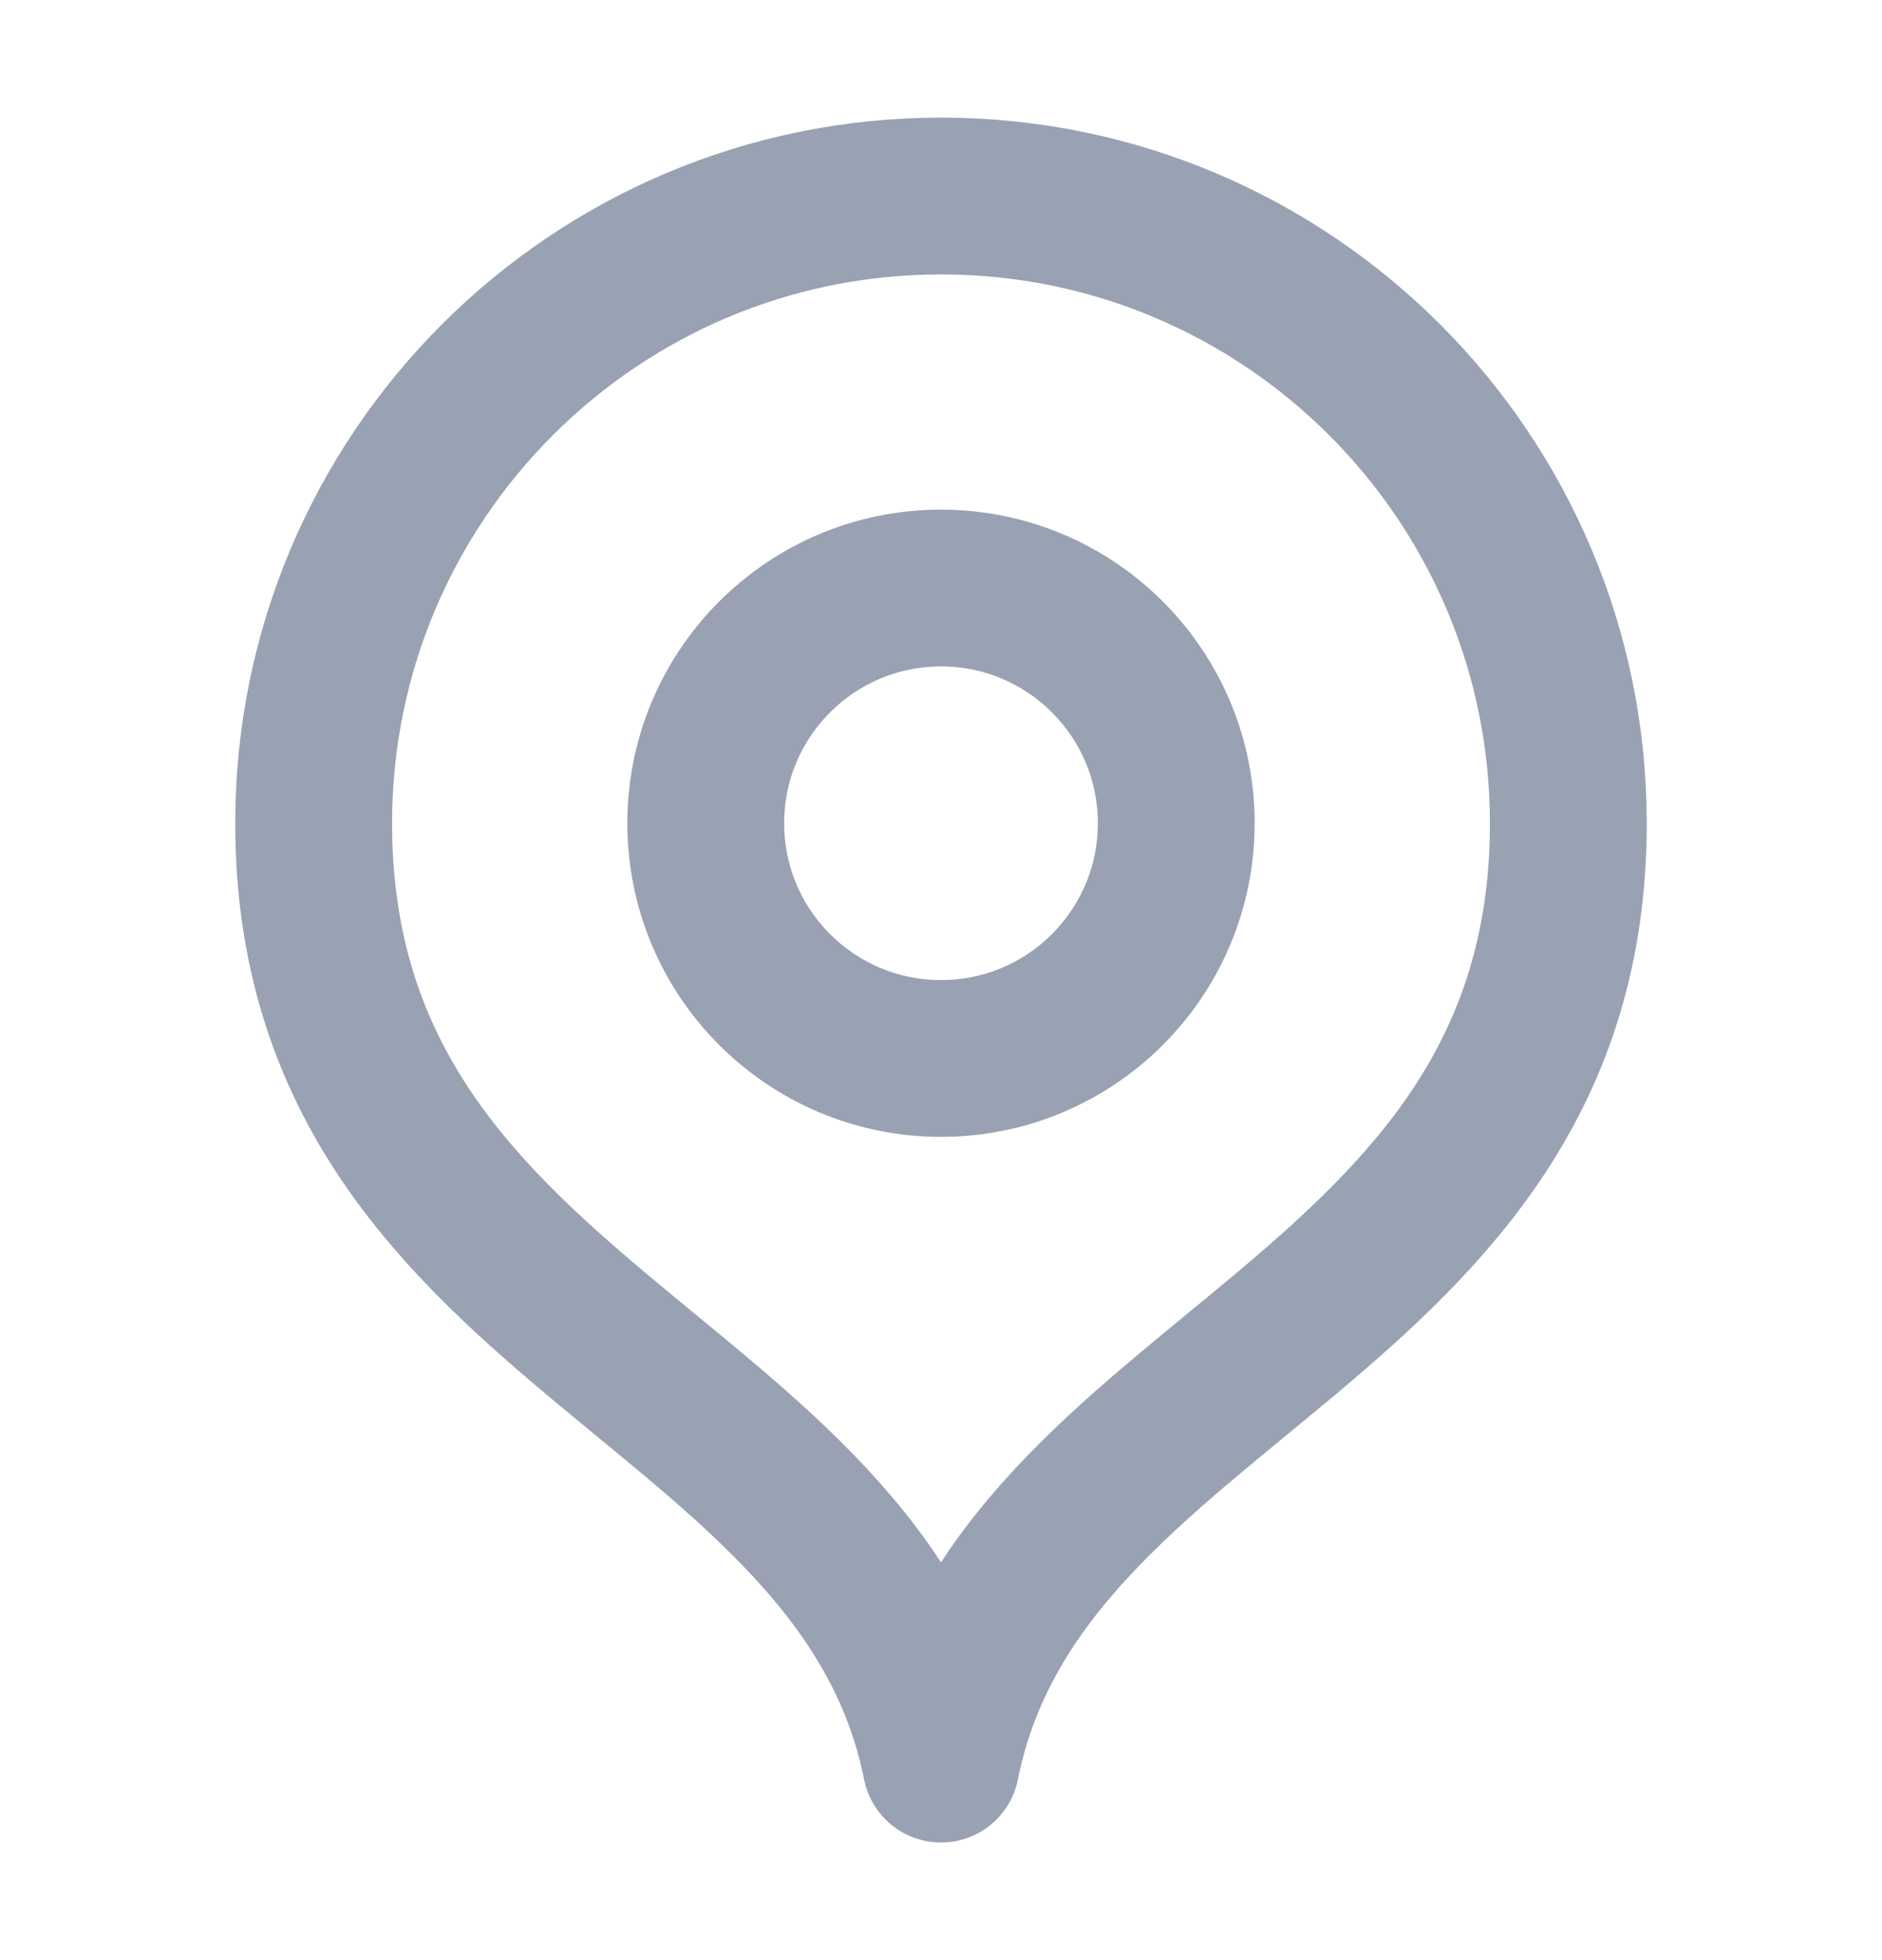<svg width="24" height="25" viewBox="0 0 24 25" fill="none" xmlns="http://www.w3.org/2000/svg">
    <path d="M12 22.5C13 17.5 20 16.918 20 10.5C20 6.082 16.418 2.5 12 2.5C7.582 2.5 4 6.082 4 10.5C4 16.918 11 17.5 12 22.5Z" stroke="#98A2B3" stroke-width="2" stroke-linecap="round" stroke-linejoin="round"/>
    <path d="M12 13.5C13.657 13.5 15 12.157 15 10.5C15 8.843 13.657 7.5 12 7.5C10.343 7.5 9 8.843 9 10.5C9 12.157 10.343 13.5 12 13.5Z" stroke="#98A2B3" stroke-width="2" stroke-linecap="round" stroke-linejoin="round"/>
</svg>